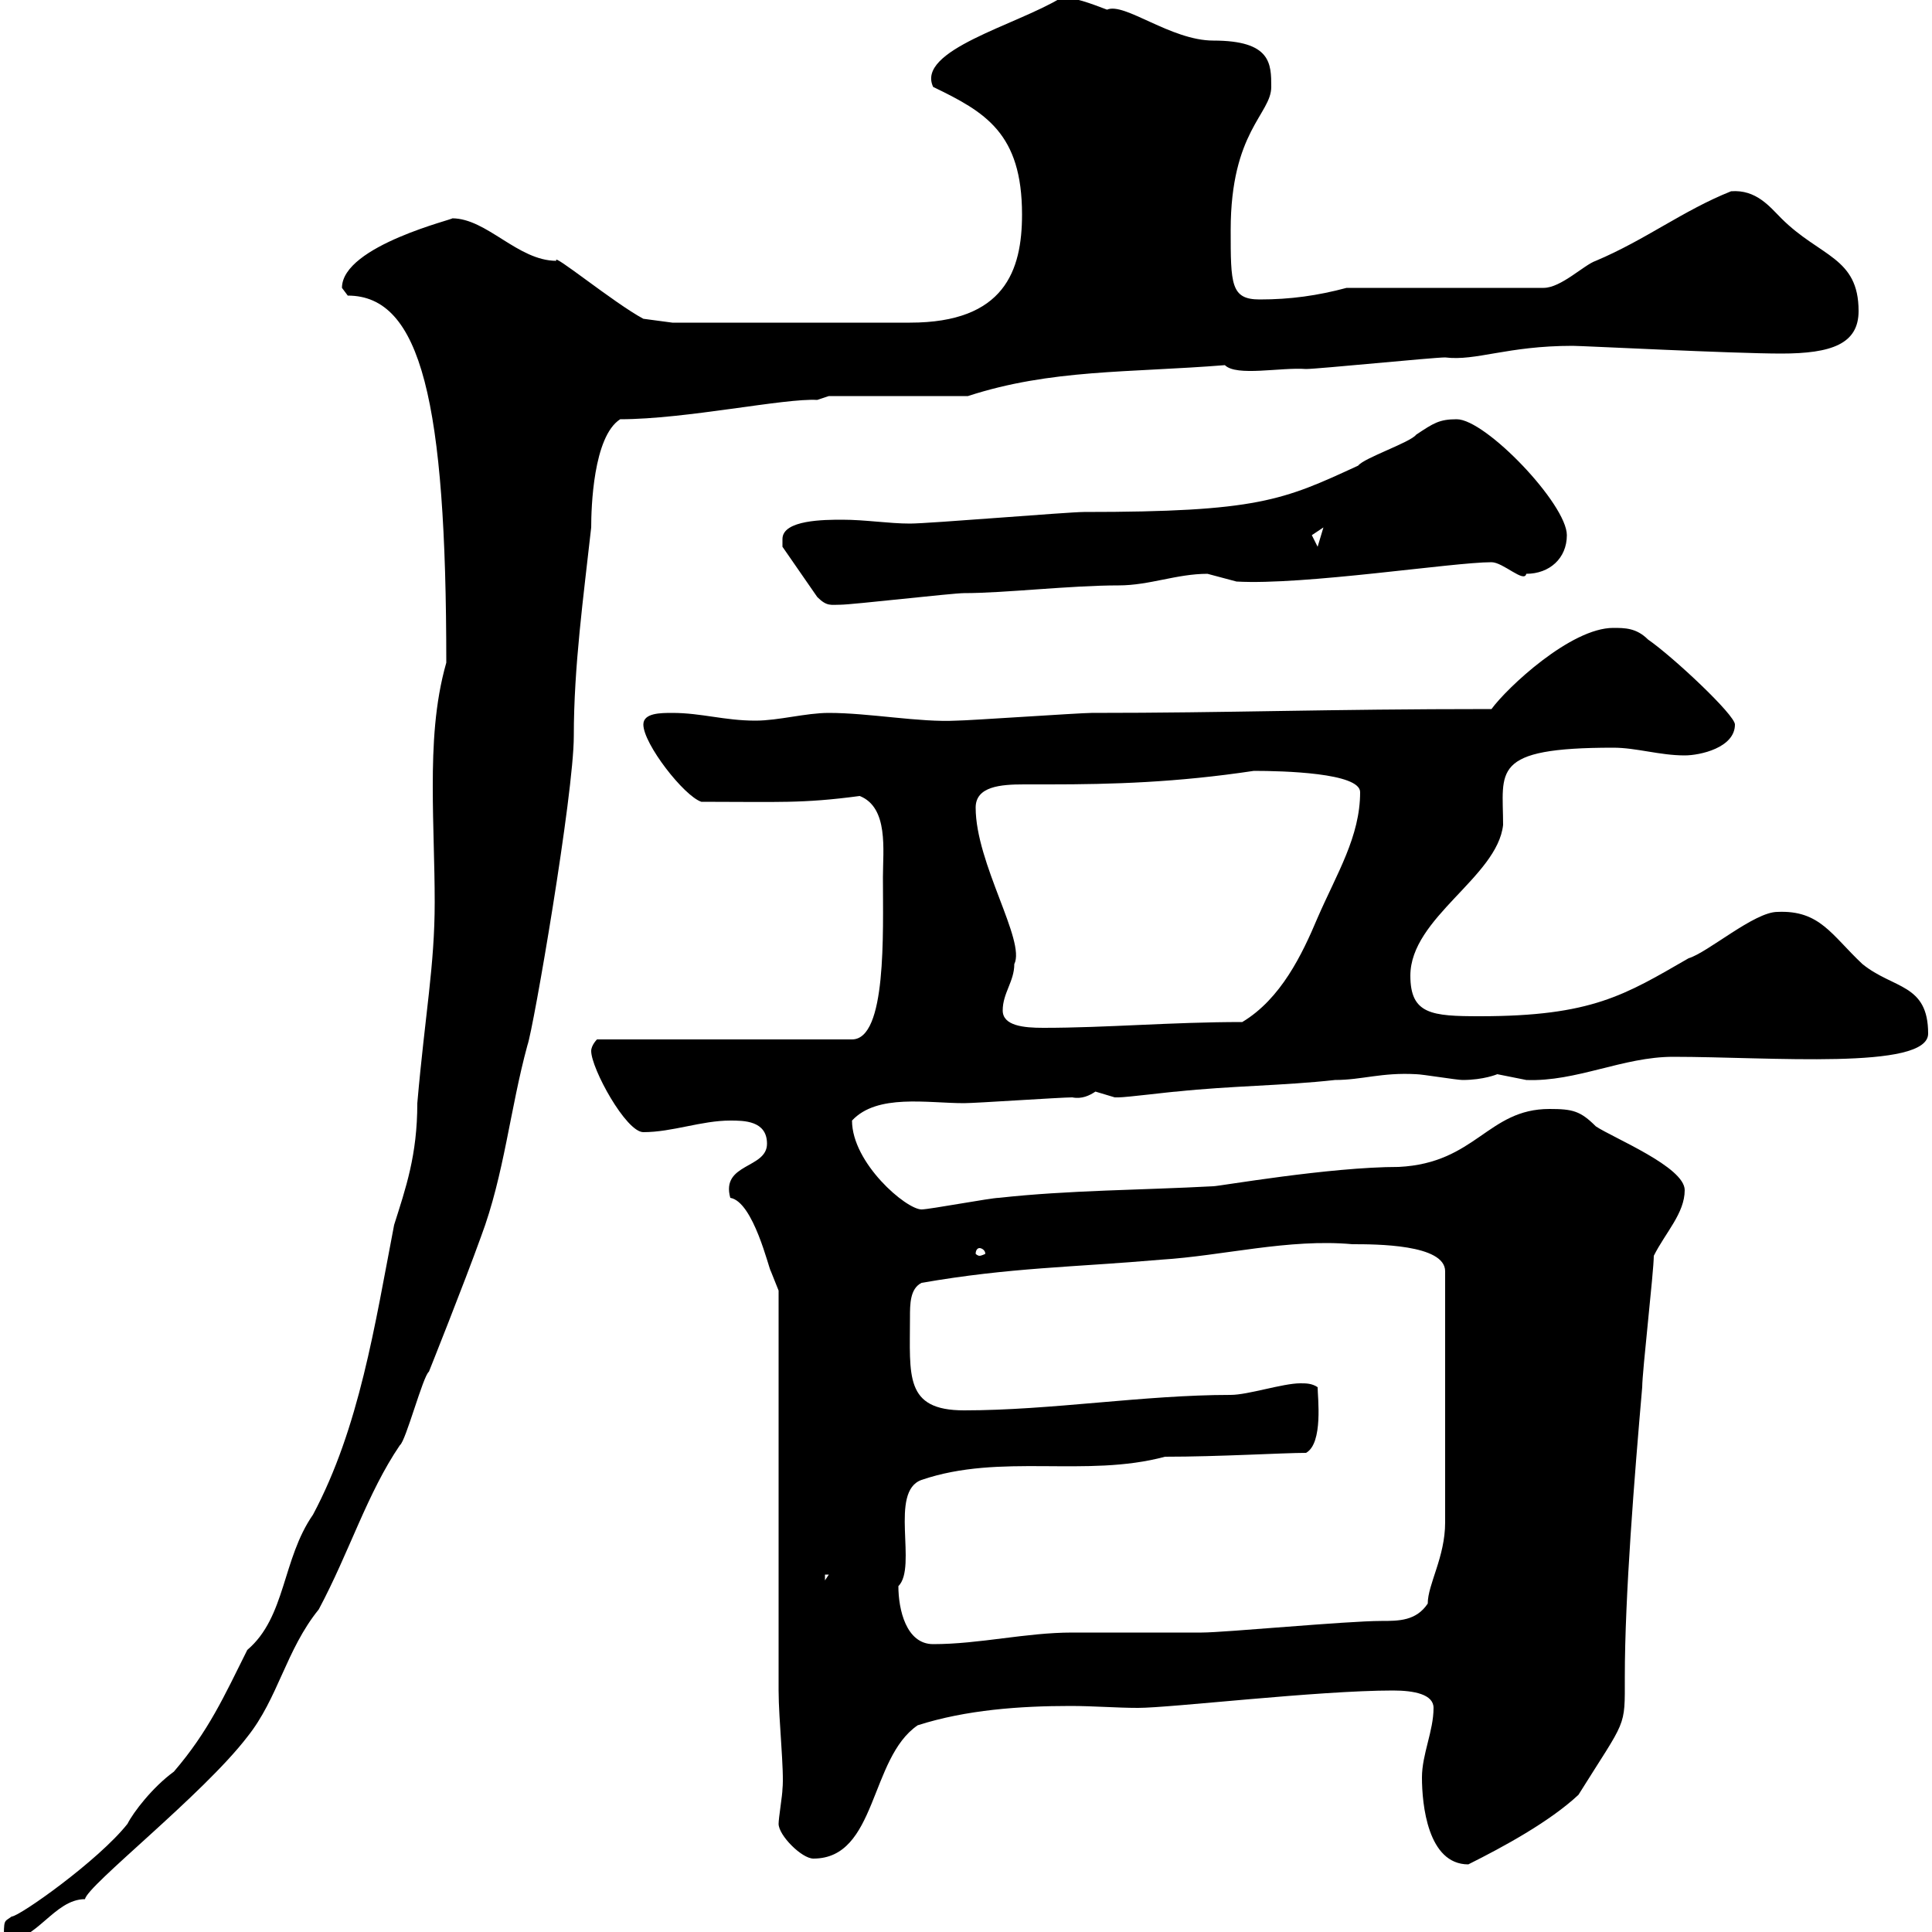 <svg xmlns="http://www.w3.org/2000/svg" xmlns:xlink="http://www.w3.org/1999/xlink" width="300" height="300"><path d="M69.30 102.90C67.50 109.20 67.20 115.80 67.20 122.10C67.20 128.40 67.50 134.10 67.50 140.10C67.50 150 66 157.50 64.80 171.30C64.80 179.40 63 184.50 61.20 190.20C58.20 205.80 55.80 221.70 48.60 235.20C43.80 242.10 44.40 251.10 38.40 256.20C34.80 263.40 32.40 268.80 27 275.10C23.70 277.50 20.70 281.40 19.80 283.20C15.30 288.90 3 297.60 1.80 297.60C0.60 298.50 0.60 297.90 0.60 301.50C5.70 301.50 8.40 294.90 13.20 294.90C13.50 292.80 31.50 278.70 38.40 269.70C43.20 263.70 44.40 256.20 49.50 249.90C54.30 240.90 57 231.90 62.10 224.40C63 223.80 65.70 213.60 66.60 213C66.60 213 72 199.50 74.70 192C78.30 182.40 79.20 172.20 81.90 162.30C82.80 159.90 89.10 123.30 89.10 114.30C89.10 103.50 90.60 92.70 91.80 81.90C91.80 78.90 92.10 67.80 96.30 65.10C106.50 65.10 121.80 61.80 126.90 62.10L128.70 61.50L150.30 61.50C163.20 57.30 175.20 57.90 190.20 56.70C192 58.50 198.90 57 202.80 57.30C204.60 57.30 222.60 55.50 224.40 55.50C229.20 56.10 234 53.70 244.20 53.70C245.70 53.70 269.10 54.90 276.60 54.90C284.40 54.90 288.60 53.40 288.60 48.30C288.60 39.90 282.60 39.90 276.60 33.90C274.80 32.10 272.70 29.40 268.80 29.70C261.30 32.70 255.60 37.20 247.80 40.50C246 41.10 242.40 44.70 239.70 44.70L209.10 44.70C204.60 45.90 200.40 46.50 195.60 46.50C191.10 46.50 191.10 44.10 191.10 35.70C191.10 20.40 197.40 17.70 197.40 13.50C197.40 9.90 197.40 6.30 188.40 6.30C181.80 6.30 174.60 0.30 171.90 1.50C169.50 0.60 166.50-0.60 164.70-0.30C157.80 3.90 142.20 7.80 144.90 13.50C153 17.40 158.70 20.70 158.70 33.30C158.70 42 156 50.10 141.30 50.10C134.10 50.10 112.20 50.10 104.40 50.10L99.90 49.50C95.40 47.10 85.50 39 86.40 40.50C80.40 40.50 75.60 33.90 70.20 33.90C71.10 33.90 53.10 38.10 53.10 44.70C53.10 44.70 54 45.90 54 45.90C65.40 45.90 69.30 62.40 69.30 102.90ZM220.80 276C220.80 280.20 221.70 289.50 228 289.50C233.40 286.80 240.60 282.90 245.10 278.70C252.60 266.70 252.30 268.50 252.30 260.40C252.30 247.80 253.80 229.20 255 215.40C255 213 256.80 197.40 256.80 195C258.60 191.40 261.60 188.40 261.60 184.80C261.60 181.20 250.50 176.70 247.80 174.90C245.40 172.50 244.20 172.20 240.60 172.20C231 172.20 229.20 180.60 217.20 181.20C206.40 181.20 189.30 184.20 188.40 184.20C177.30 184.80 165.90 184.80 155.10 186C153.90 186 144.30 187.80 143.10 187.80C140.70 187.80 132.30 180.60 132.30 174C136.20 169.80 144 171.30 149.70 171.30C151.50 171.30 164.70 170.40 166.50 170.40C168 170.70 169.20 170.10 170.10 169.50C170.10 169.50 173.10 170.40 173.10 170.40C173.70 170.40 173.70 170.40 173.70 170.40C174.90 170.40 182.10 169.50 182.70 169.50C191.10 168.60 199.20 168.60 207.30 167.70C211.50 167.70 214.50 166.50 219.90 166.80C220.80 166.80 226.20 167.70 227.10 167.70C230.40 167.70 232.50 166.80 232.50 166.80C232.50 166.80 237 167.70 237 167.70C244.80 168 252 164.10 259.80 164.10C274.80 164.10 299.40 166.20 299.40 160.50C299.40 152.70 294 153.60 289.20 149.70C284.40 145.20 282.60 141.30 276 141.60C272.40 141.60 265.20 147.90 262.20 148.80C252.30 154.50 247.20 157.80 229.80 157.80C222.30 157.80 219 157.50 219 151.50C219 142.50 232.50 136.20 233.40 128.10C233.40 119.70 231.30 116.10 250.50 116.10C254.10 116.10 257.70 117.30 261.60 117.30C264 117.30 269.40 116.10 269.40 112.50C269.40 111 259.80 102 255.90 99.30C254.10 97.50 252.30 97.50 250.50 97.50C243.90 97.50 234 106.80 231.60 110.10C205.50 110.10 191.10 110.70 169.50 110.70C167.70 110.70 150.30 111.90 148.50 111.90C142.80 112.20 135 110.70 128.70 110.70C125.10 110.70 120.90 111.90 117.30 111.90C112.50 111.90 108.90 110.70 104.40 110.70C102.60 110.70 99.90 110.70 99.90 112.50C99.90 115.50 106.20 123.60 108.90 124.50C120.90 124.50 124.50 124.80 133.50 123.60C138 125.40 137.10 132 137.10 136.20C137.10 144.90 137.70 161.40 132.30 161.40L92.70 161.40C92.70 161.40 91.80 162.30 91.80 163.20C91.80 165.90 97.20 175.80 99.90 175.80C104.40 175.80 108.90 174 113.40 174C115.50 174 119.10 174 119.10 177.60C119.10 181.50 111.90 180.60 113.40 186C117 186.60 119.40 197.10 119.70 197.40C119.70 197.40 120.90 200.40 120.90 200.40L120.90 262.50C120.90 267 121.80 275.10 121.50 277.80C121.50 278.70 120.90 282.30 120.90 283.20C120.90 285 124.50 288.60 126.30 288.60C136.20 288.60 135 273 142.50 267.90C150 265.50 158.40 264.90 166.20 264.90C169.80 264.90 173.40 265.20 176.70 265.20C181.80 265.20 204.60 262.50 216.30 262.50C219.60 262.50 222.60 263.10 222.60 265.20C222.60 268.80 220.80 272.40 220.80 276ZM139.50 246.30C142.50 243.30 138 231.60 143.10 229.80C155.40 225.60 168.60 229.50 180.90 226.20C189.30 226.20 199.20 225.60 202.80 225.60C205.50 224.10 204.60 216.90 204.60 215.40C203.70 214.80 202.80 214.80 201.90 214.80C199.20 214.80 193.80 216.60 191.10 216.60C177.60 216.60 163.20 219 149.70 219C140.40 219 141.30 213.60 141.30 204.60C141.30 202.50 141.30 200.10 143.10 199.20C156.90 196.80 166.50 196.80 180.30 195.60C189.90 195 200.10 192.30 210 193.20C213.60 193.20 224.40 193.20 224.40 197.40L224.40 236.40C224.40 241.80 221.70 246 221.70 249C219.90 251.70 217.20 251.70 214.50 251.70C209.10 251.70 190.20 253.50 186.60 253.50C184.50 253.50 168.30 253.50 166.50 253.50C159.30 253.50 152.10 255.30 144.90 255.30C140.70 255.30 139.50 249.90 139.50 246.30ZM128.10 244.50L128.70 244.50L128.10 245.40ZM152.10 193.80C152.40 193.80 153 194.10 153 194.70C153 194.70 152.40 195 152.10 195C151.80 195 151.50 194.70 151.50 194.70C151.50 194.10 151.80 193.80 152.10 193.80ZM155.70 156.90C155.70 154.20 157.50 152.40 157.50 149.70C159.30 146.10 151.50 134.10 151.50 125.40C151.50 122.10 155.40 121.80 159 121.80C160.80 121.80 162.30 121.80 162.90 121.80C172.80 121.80 182.70 121.50 194.70 119.70C199.20 119.70 211.20 120 211.20 123C211.20 129.90 207.60 135.60 204.60 142.50C202.20 148.20 198.90 155.10 192.90 158.70C181.80 158.70 171.90 159.60 162 159.60C159 159.60 155.70 159.30 155.70 156.90ZM121.50 83.70C121.50 83.70 121.50 84.90 121.50 84.90L126.90 92.70C128.40 94.20 129 93.90 130.50 93.90C132.30 93.90 147.90 92.10 149.70 92.10C156 92.10 166.20 90.90 173.70 90.90C178.50 90.90 182.70 89.10 187.50 89.10C187.50 89.10 192 90.30 192 90.30C202.50 90.90 225.60 87.30 231.60 87.30C233.40 87.30 236.70 90.60 237 89.10C240.60 89.10 243.30 86.70 243.30 83.10C243.30 78.30 230.70 65.10 226.20 65.10C223.50 65.10 222.60 65.70 219.90 67.50C219 68.70 211.80 71.10 210.90 72.30C199.20 77.70 195.30 79.50 168.30 79.50C165.90 79.50 144.30 81.30 141.30 81.30C138 81.30 134.40 80.70 130.80 80.70C128.10 80.70 121.50 80.70 121.50 83.70ZM203.70 83.10L205.50 81.90L204.60 84.90Z"/></svg>